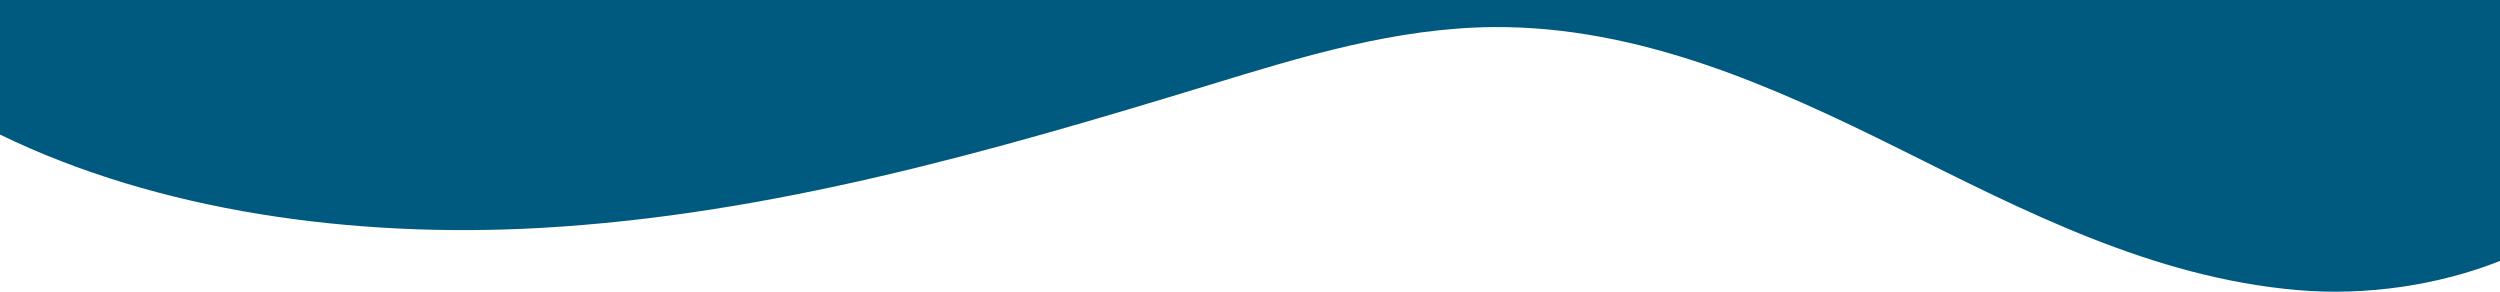 <?xml version="1.0" encoding="UTF-8"?>
<svg id="Layer_1" xmlns="http://www.w3.org/2000/svg" version="1.1" viewBox="0 0 1440 168">
  <!-- Generator: Adobe Illustrator 29.3.1, SVG Export Plug-In . SVG Version: 2.1.0 Build 151)  -->
  <defs>
    <style>
      .st0 {
        fill: #00597e;
      }
    </style>
  </defs>
  <path class="st0" d="M311.2,131.3c133.2-7.5,260.9-44.4,385.8-82.5,52.7-16.1,106.7-32.7,163-33.2,84.3-.7,162.1,34.4,233.9,70.1,71.8,35.7,145.8,74.2,229.6,81.4,39.1,3.4,81-2.7,116.5-16.8V0H0v77.5c91.2,44.4,203.8,59.8,311.2,53.8Z"/>
</svg>
